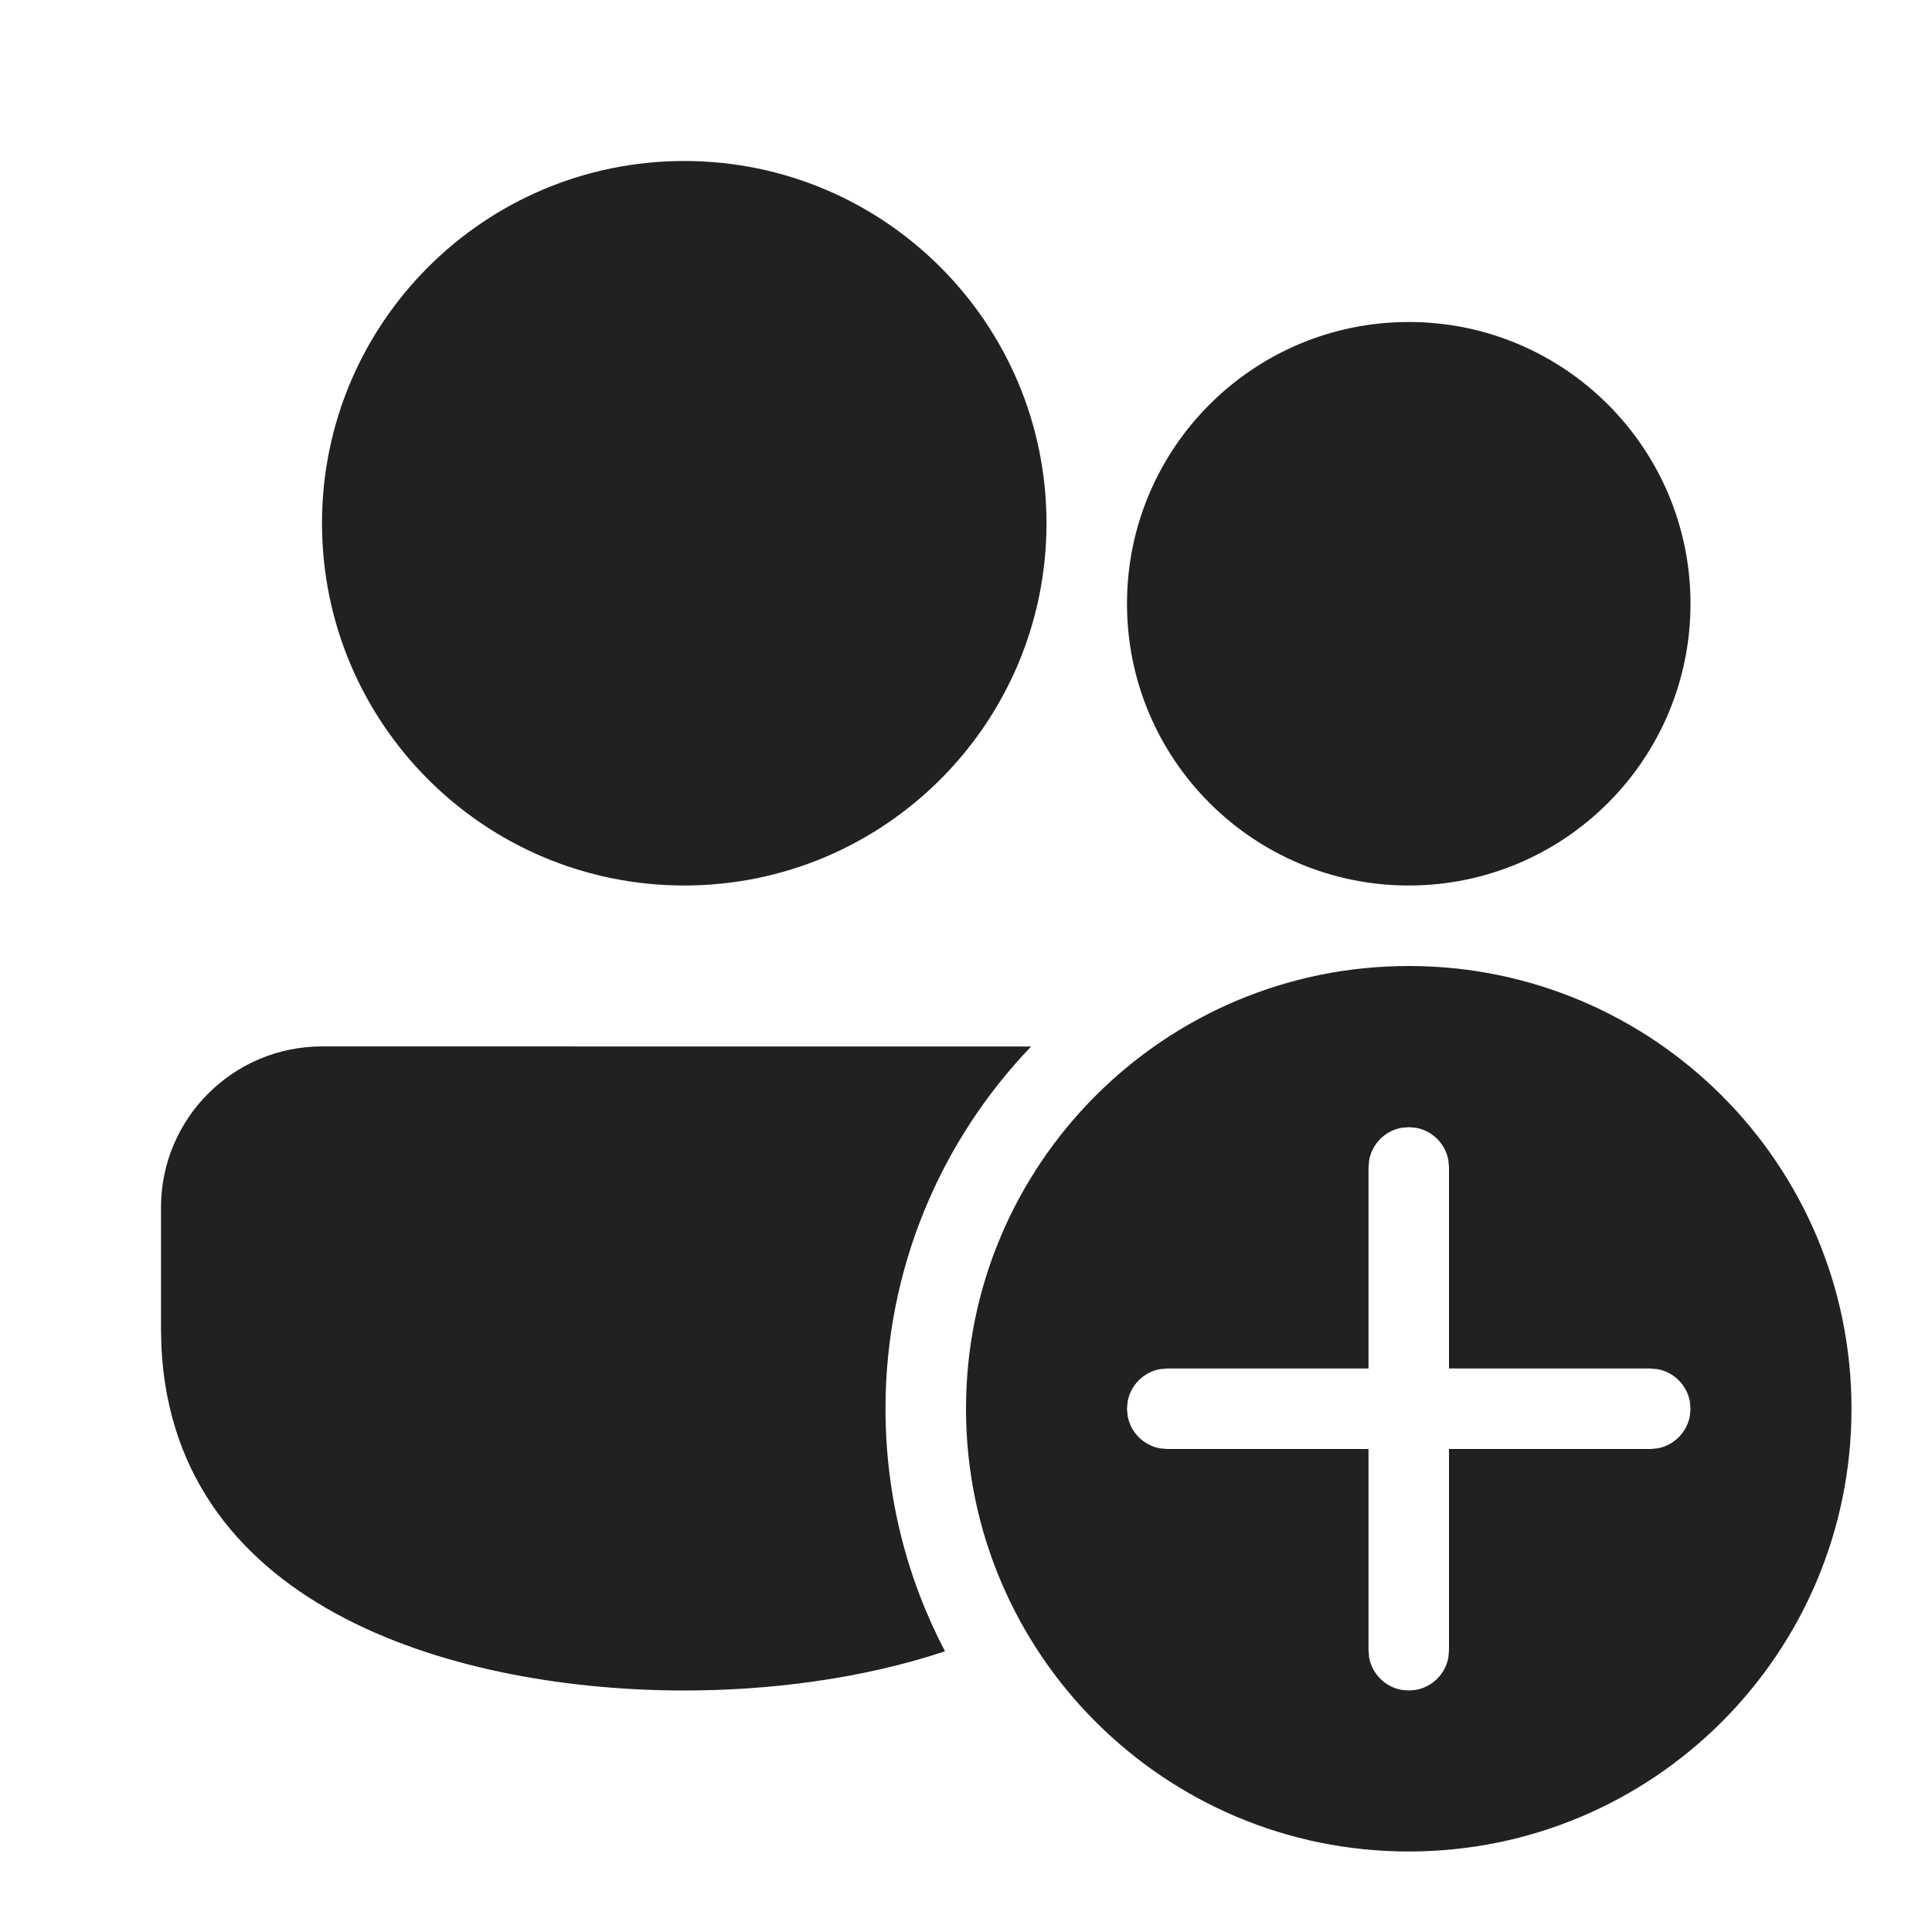 <?xml version="1.0" encoding="UTF-8"?>
<svg width="800px" height="800px" viewBox="0 0 24 24" version="1.1" xmlns="http://www.w3.org/2000/svg" xmlns:xlink="http://www.w3.org/1999/xlink">
    <!-- Скачано с сайта svg4.ru / Downloaded from svg4.ru -->
    <title>ic_fluent_people_add_24_filled</title>
    <desc>Created with Sketch.</desc>
    <g id="🔍-Product-Icons" stroke="none" stroke-width="1" fill="none" fill-rule="evenodd">
        <g id="ic_fluent_people_add_24_filled" fill="#212121" fill-rule="nonzero">
            <path d="M17.5,12 C20.538,12 23,14.462 23,17.5 C23,20.538 20.538,23 17.5,23 C14.462,23 12,20.538 12,17.5 C12,14.462 14.462,12 17.5,12 Z M4,12.999 L12.809,13 C11.689,14.168 11,15.754 11,17.5 C11,18.587 11.267,19.612 11.739,20.513 C10.689,20.863 9.531,21 8.5,21 C5.778,21 2.165,20.044 2.005,16.73 L2,16.5 L2,14.999 C2,13.895 2.896,12.999 4,12.999 Z M17.5,14.002 L17.41,14.01 C17.206,14.047 17.045,14.208 17.008,14.412 L17,14.502 L17,17 L14.5,17 L14.41,17.008 C14.206,17.045 14.045,17.206 14.008,17.41 L14,17.5 L14.008,17.59 C14.045,17.794 14.206,17.955 14.41,17.992 L14.5,18 L17,18 L17,20.5 L17.008,20.59 C17.045,20.794 17.206,20.955 17.41,20.992 L17.5,21 L17.59,20.992 C17.794,20.955 17.955,20.794 17.992,20.59 L18,20.5 L18,18 L20.5,18 L20.59,17.992 C20.794,17.955 20.955,17.794 20.992,17.59 L21,17.5 L20.992,17.41 C20.955,17.206 20.794,17.045 20.59,17.008 L20.5,17 L18,17 L18,14.502 L17.992,14.412 C17.955,14.208 17.794,14.047 17.59,14.01 L17.5,14.002 Z M8.5,2 C10.985,2 13,4.015 13,6.5 C13,8.985 10.985,11 8.5,11 C6.015,11 4,8.985 4,6.5 C4,4.015 6.015,2 8.5,2 Z M17.5,4 C19.433,4 21,5.567 21,7.5 C21,9.433 19.433,11 17.5,11 C15.567,11 14,9.433 14,7.5 C14,5.567 15.567,4 17.5,4 Z" id="🎨-Color">
</path>
        </g>
    </g>
</svg>